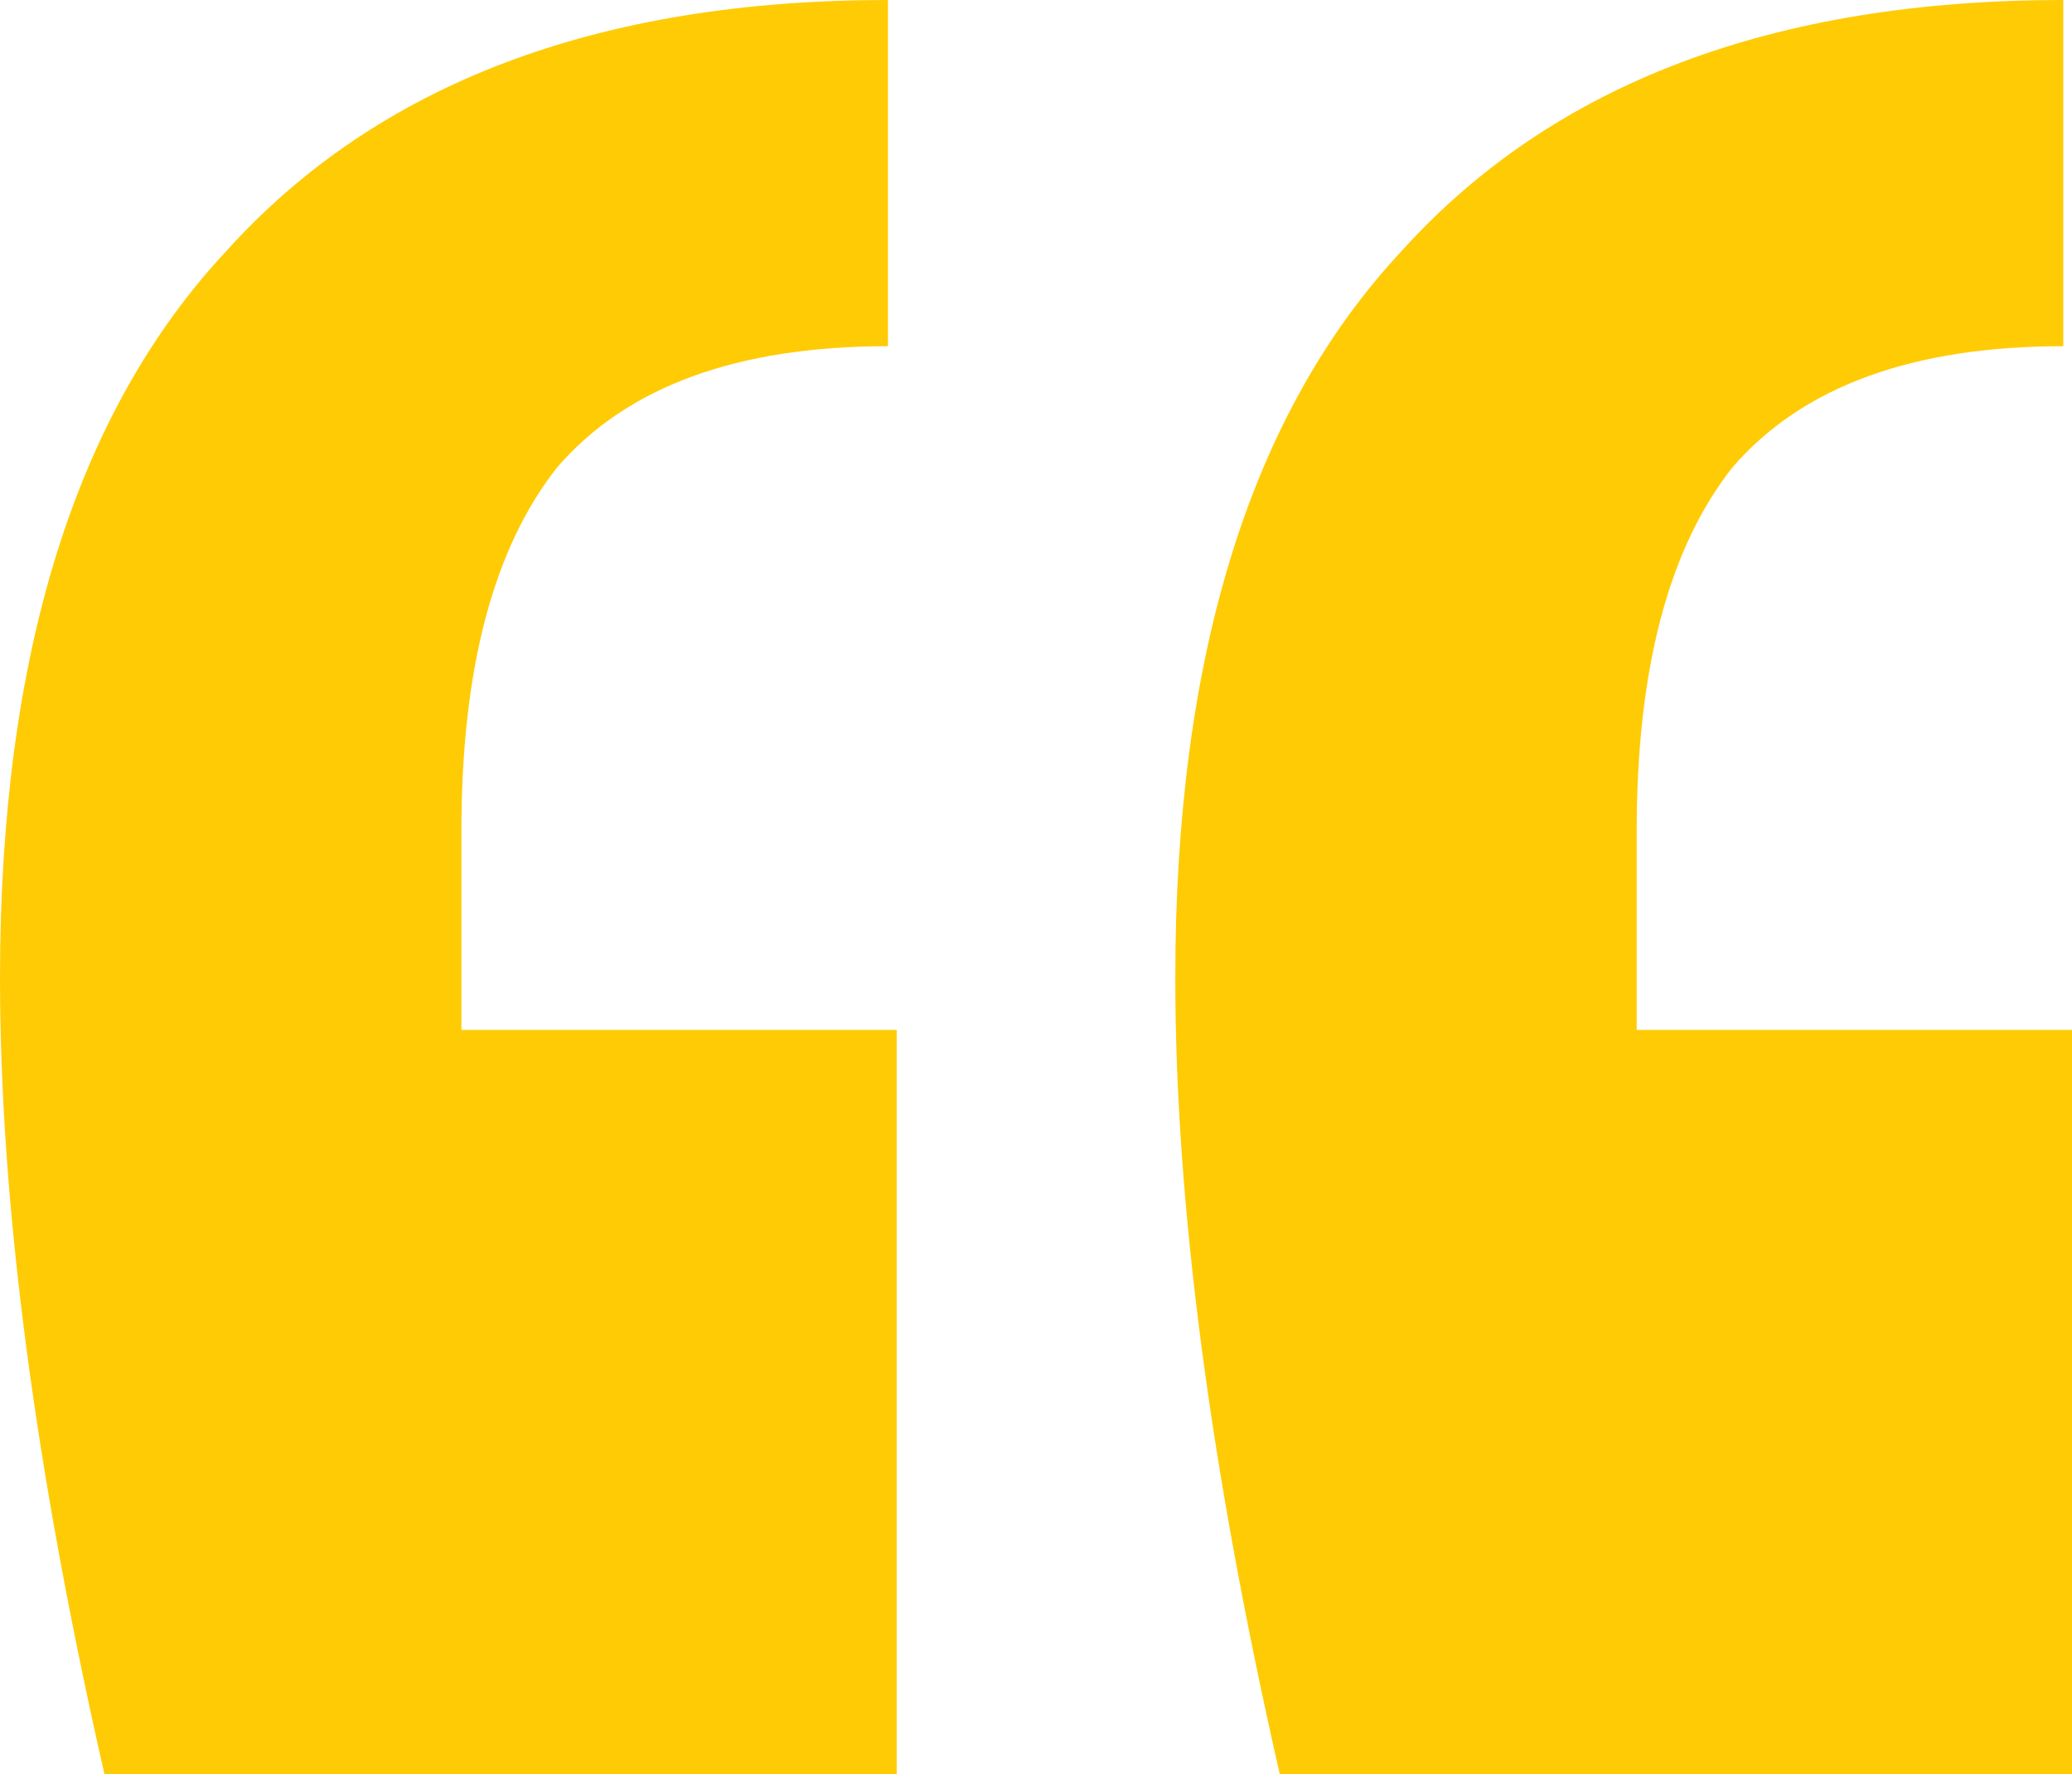 <svg width="139" height="119" viewBox="0 0 139 119" fill="none" xmlns="http://www.w3.org/2000/svg">
<path d="M7.008 119C2.336 98.489 0 80.688 0 65.595C0 43.924 5.062 27.67 15.185 16.834C25.308 5.611 40.104 0 59.571 0V23.22C49.448 23.22 42.05 25.928 37.378 31.346C33.095 36.764 30.954 44.891 30.954 55.727V69.078H60.156V119H7.008ZM85.853 119C81.181 98.489 78.844 80.688 78.844 65.595C78.844 43.924 83.906 27.67 94.029 16.834C104.153 5.611 118.948 0 138.416 0V23.22C128.293 23.22 120.895 25.928 116.223 31.346C111.94 36.764 109.798 44.891 109.798 55.727V69.078H139V119H85.853Z" fill="#FFCB05"/>
</svg>
